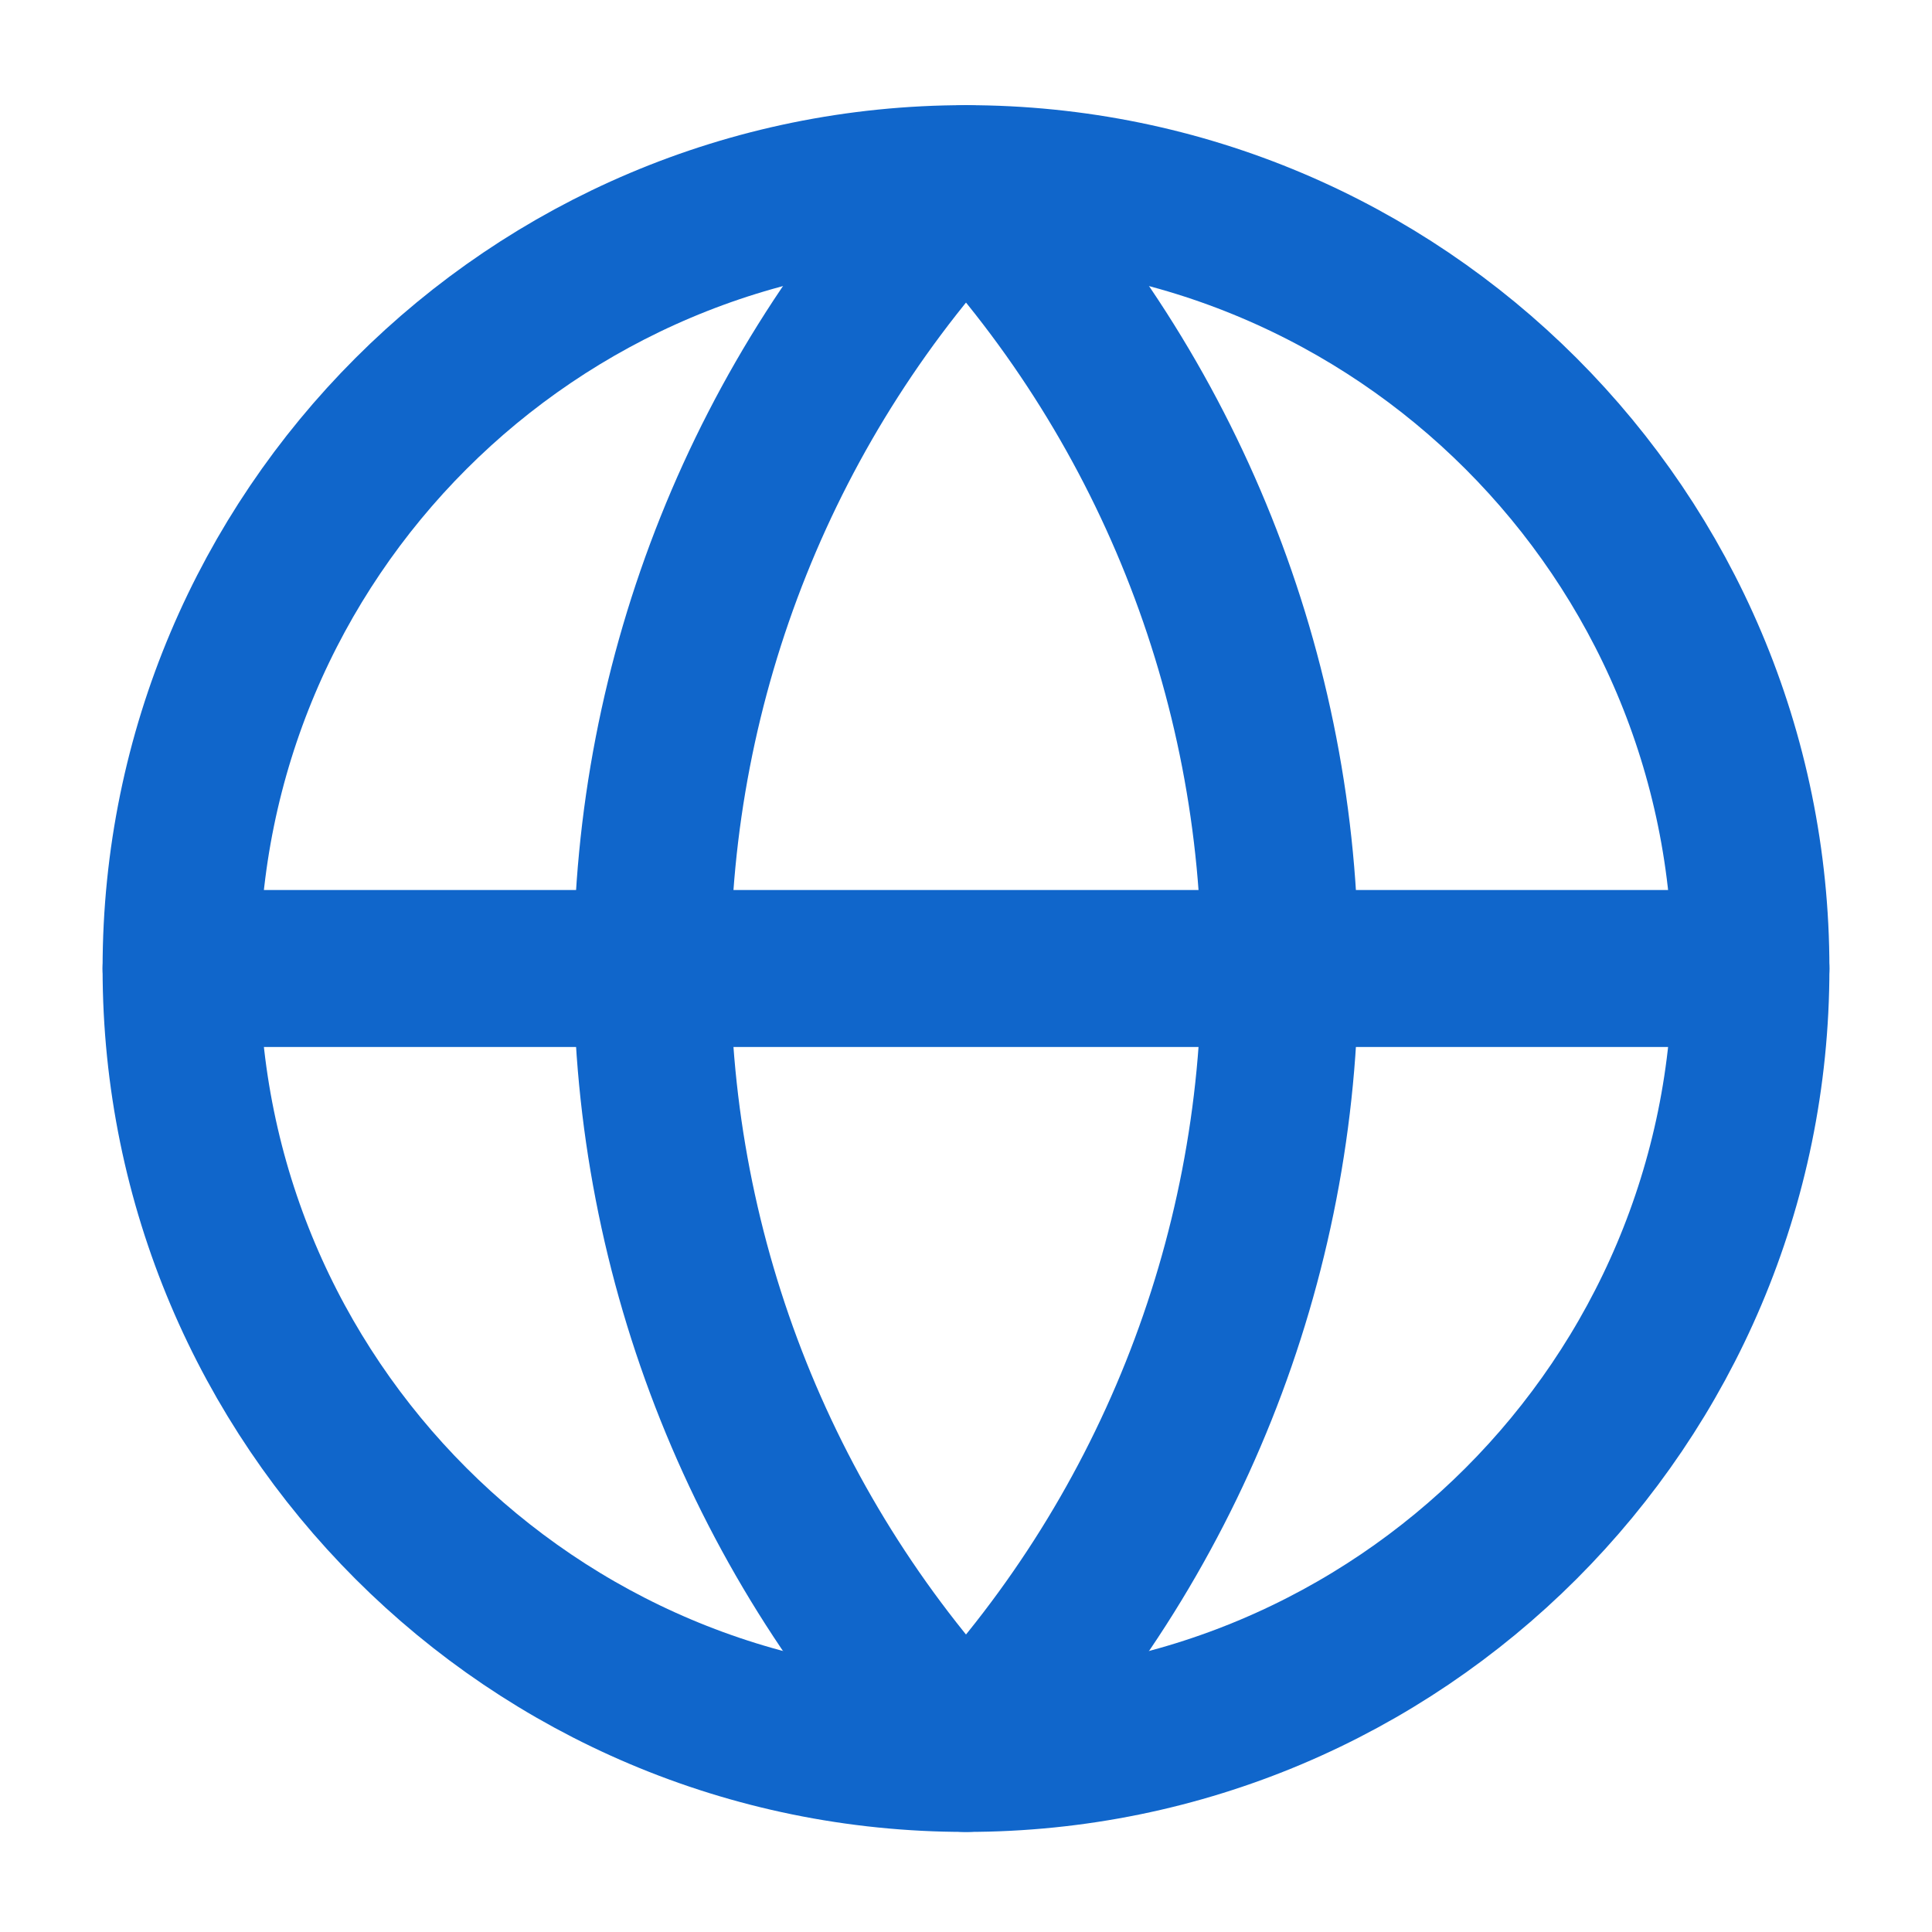 <svg width="30" height="30" viewBox="0 0 30 30" fill="none" xmlns="http://www.w3.org/2000/svg">
<path d="M15 27.227C21.731 27.227 27.188 21.77 27.188 15.039C27.188 8.308 21.731 2.852 15 2.852C8.269 2.852 2.812 8.308 2.812 15.039C2.812 21.77 8.269 27.227 15 27.227Z" stroke="#1066CB" stroke-width="2.438" stroke-linecap="round" stroke-linejoin="round"/>
<path d="M15 2.852C11.87 6.138 10.125 10.501 10.125 15.039C10.125 19.577 11.87 23.941 15 27.227C18.13 23.941 19.875 19.577 19.875 15.039C19.875 10.501 18.13 6.138 15 2.852Z" stroke="#1066CB" stroke-width="2.438" stroke-linecap="round" stroke-linejoin="round"/>
<path d="M2.812 15.039H27.188" stroke="#1066CB" stroke-width="2.438" stroke-linecap="round" stroke-linejoin="round"/>
</svg>
